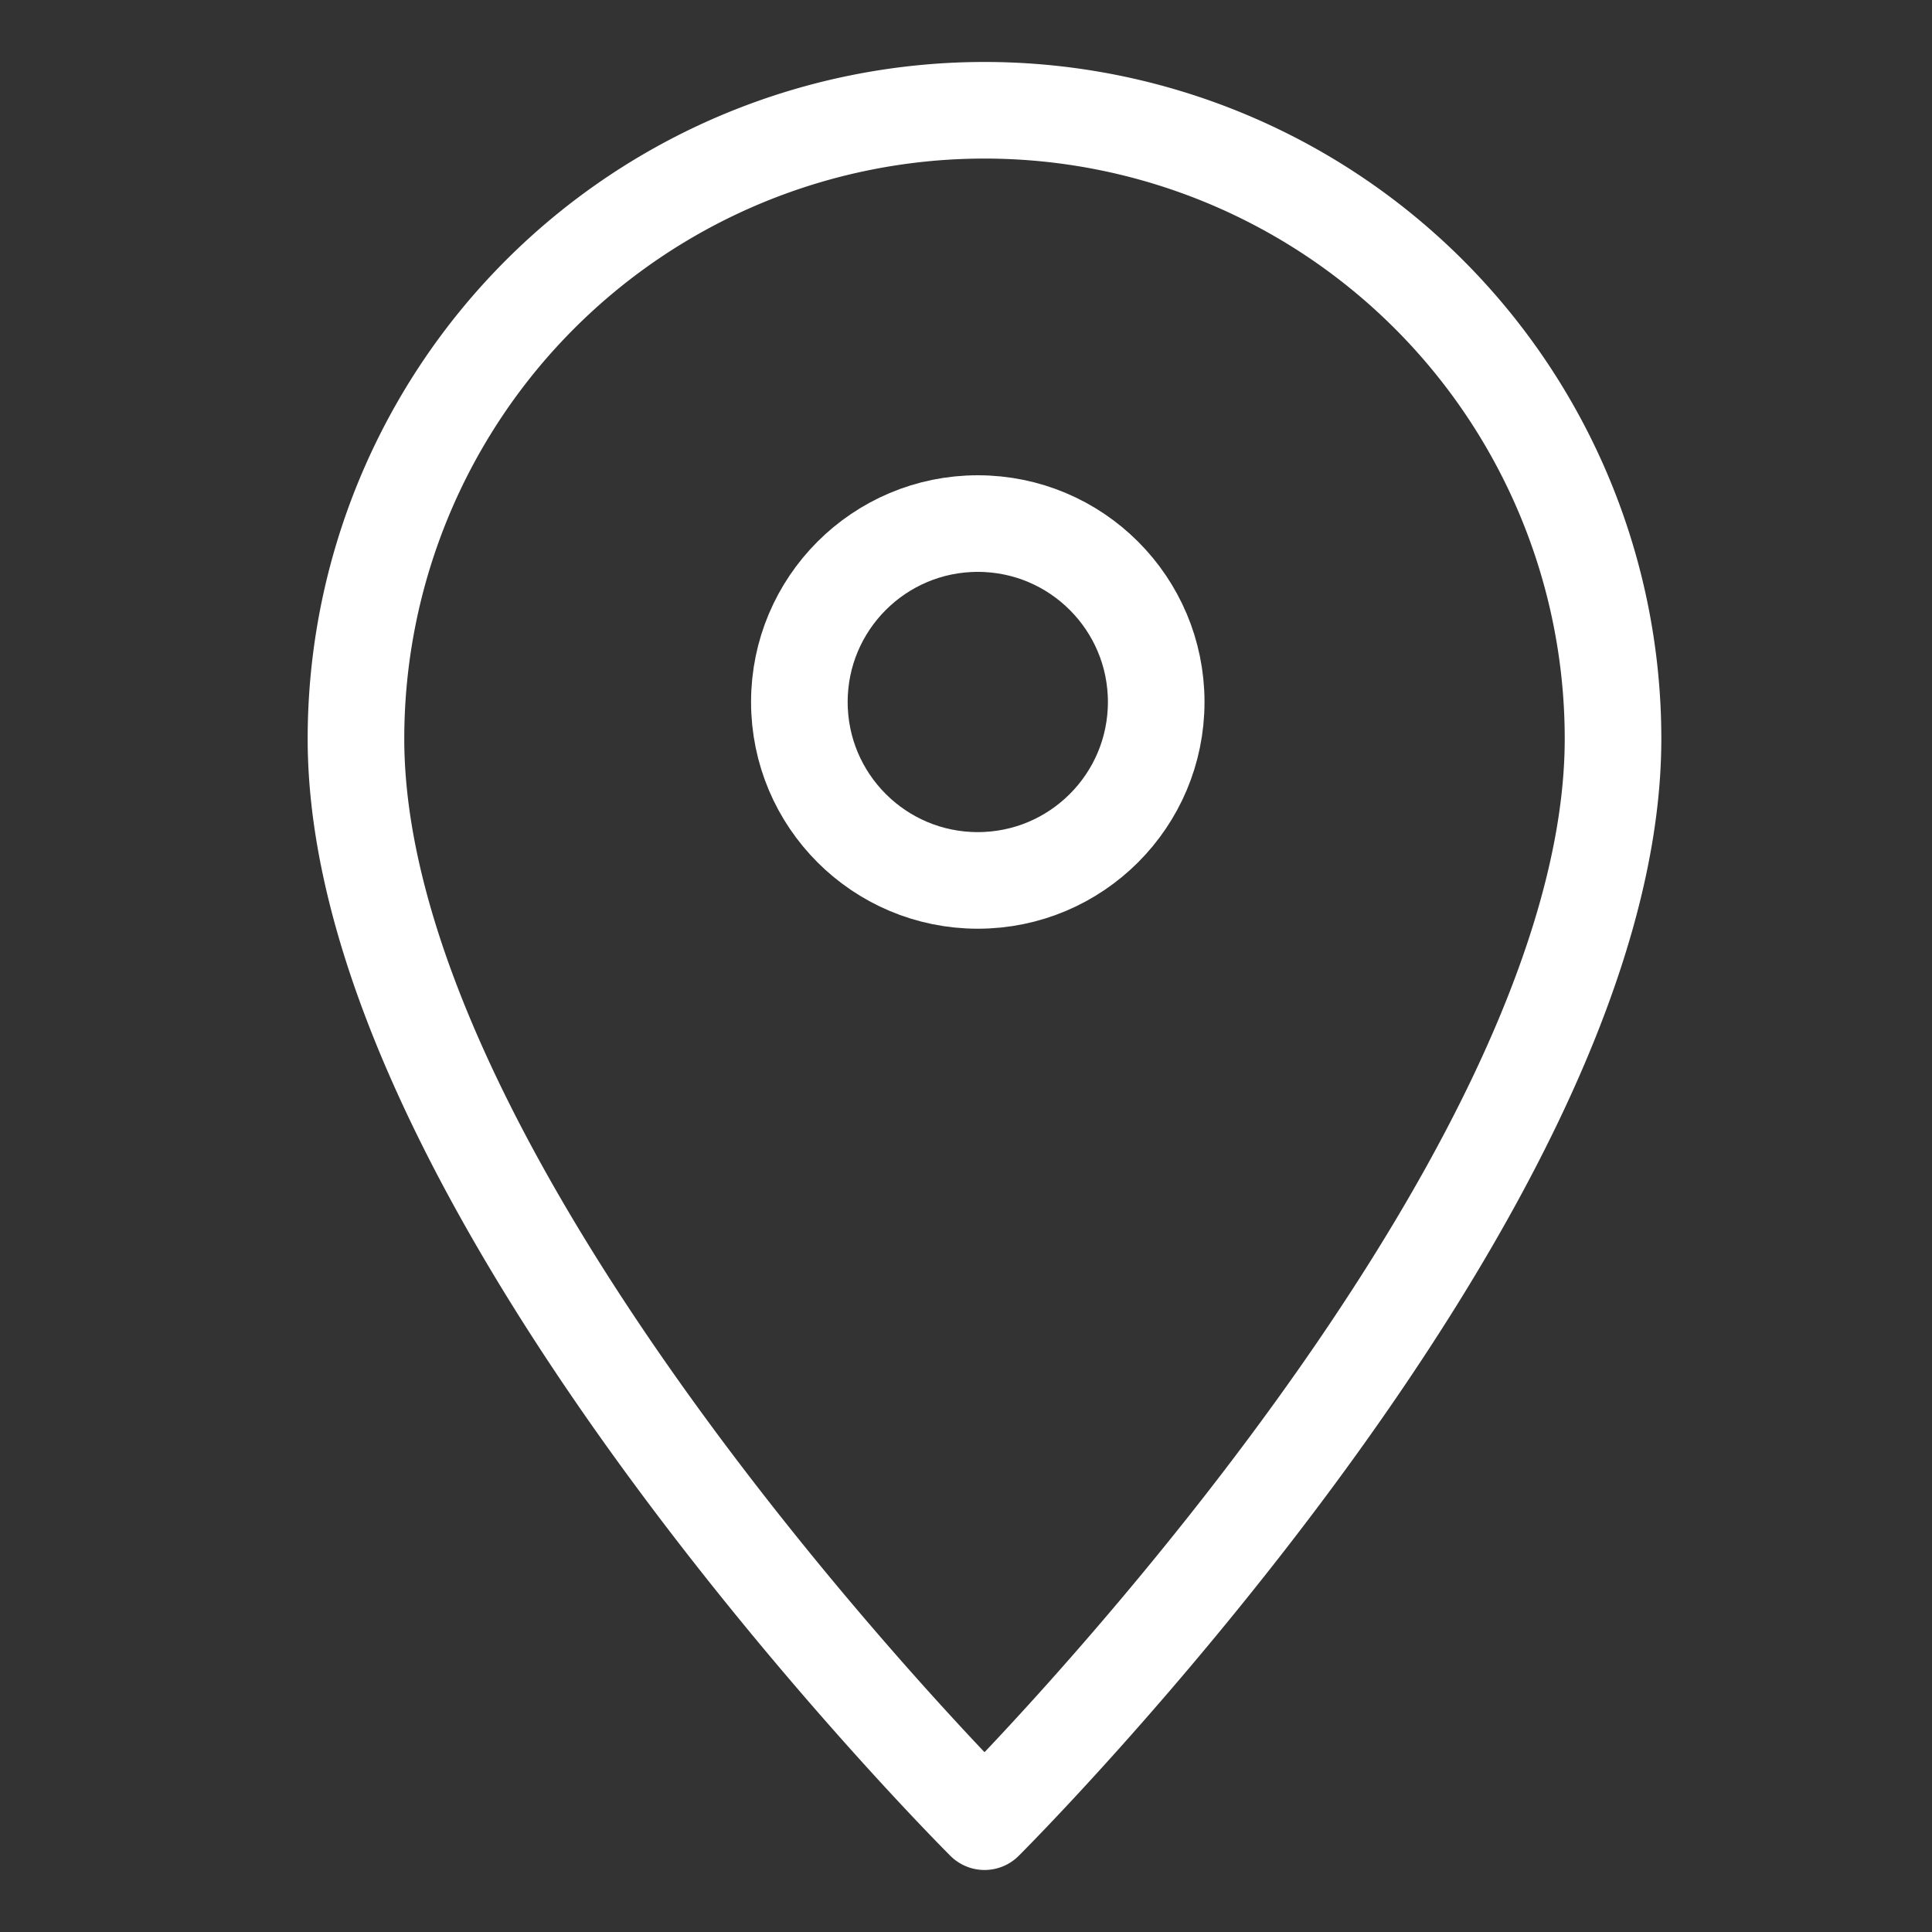 <svg xmlns="http://www.w3.org/2000/svg" width="20" height="20" viewBox="0 0 20 20"><rect x="0" y="0" width="20" height="20" fill="#333333" stroke="none"/><defs><clipPath id="a"><path d="M0 0h20v20H0z"/></clipPath></defs><g data-name="Group 27468" clip-path="url(#a)"><g data-name="801_pin_f" transform="translate(3.685 1.142)" fill="none" stroke="#fff" stroke-linecap="round" stroke-linejoin="round"><path data-name="Path 44892" d="M13.013 6.506c0 4.731-6.506 11.21-6.506 11.21S0 11.238 0 6.506a6.506 6.506 0 1113.013 0z"/><circle data-name="Ellipse 70" cx="1.847" cy="1.847" r="1.847" transform="translate(4.59 4.278)"/></g></g></svg>